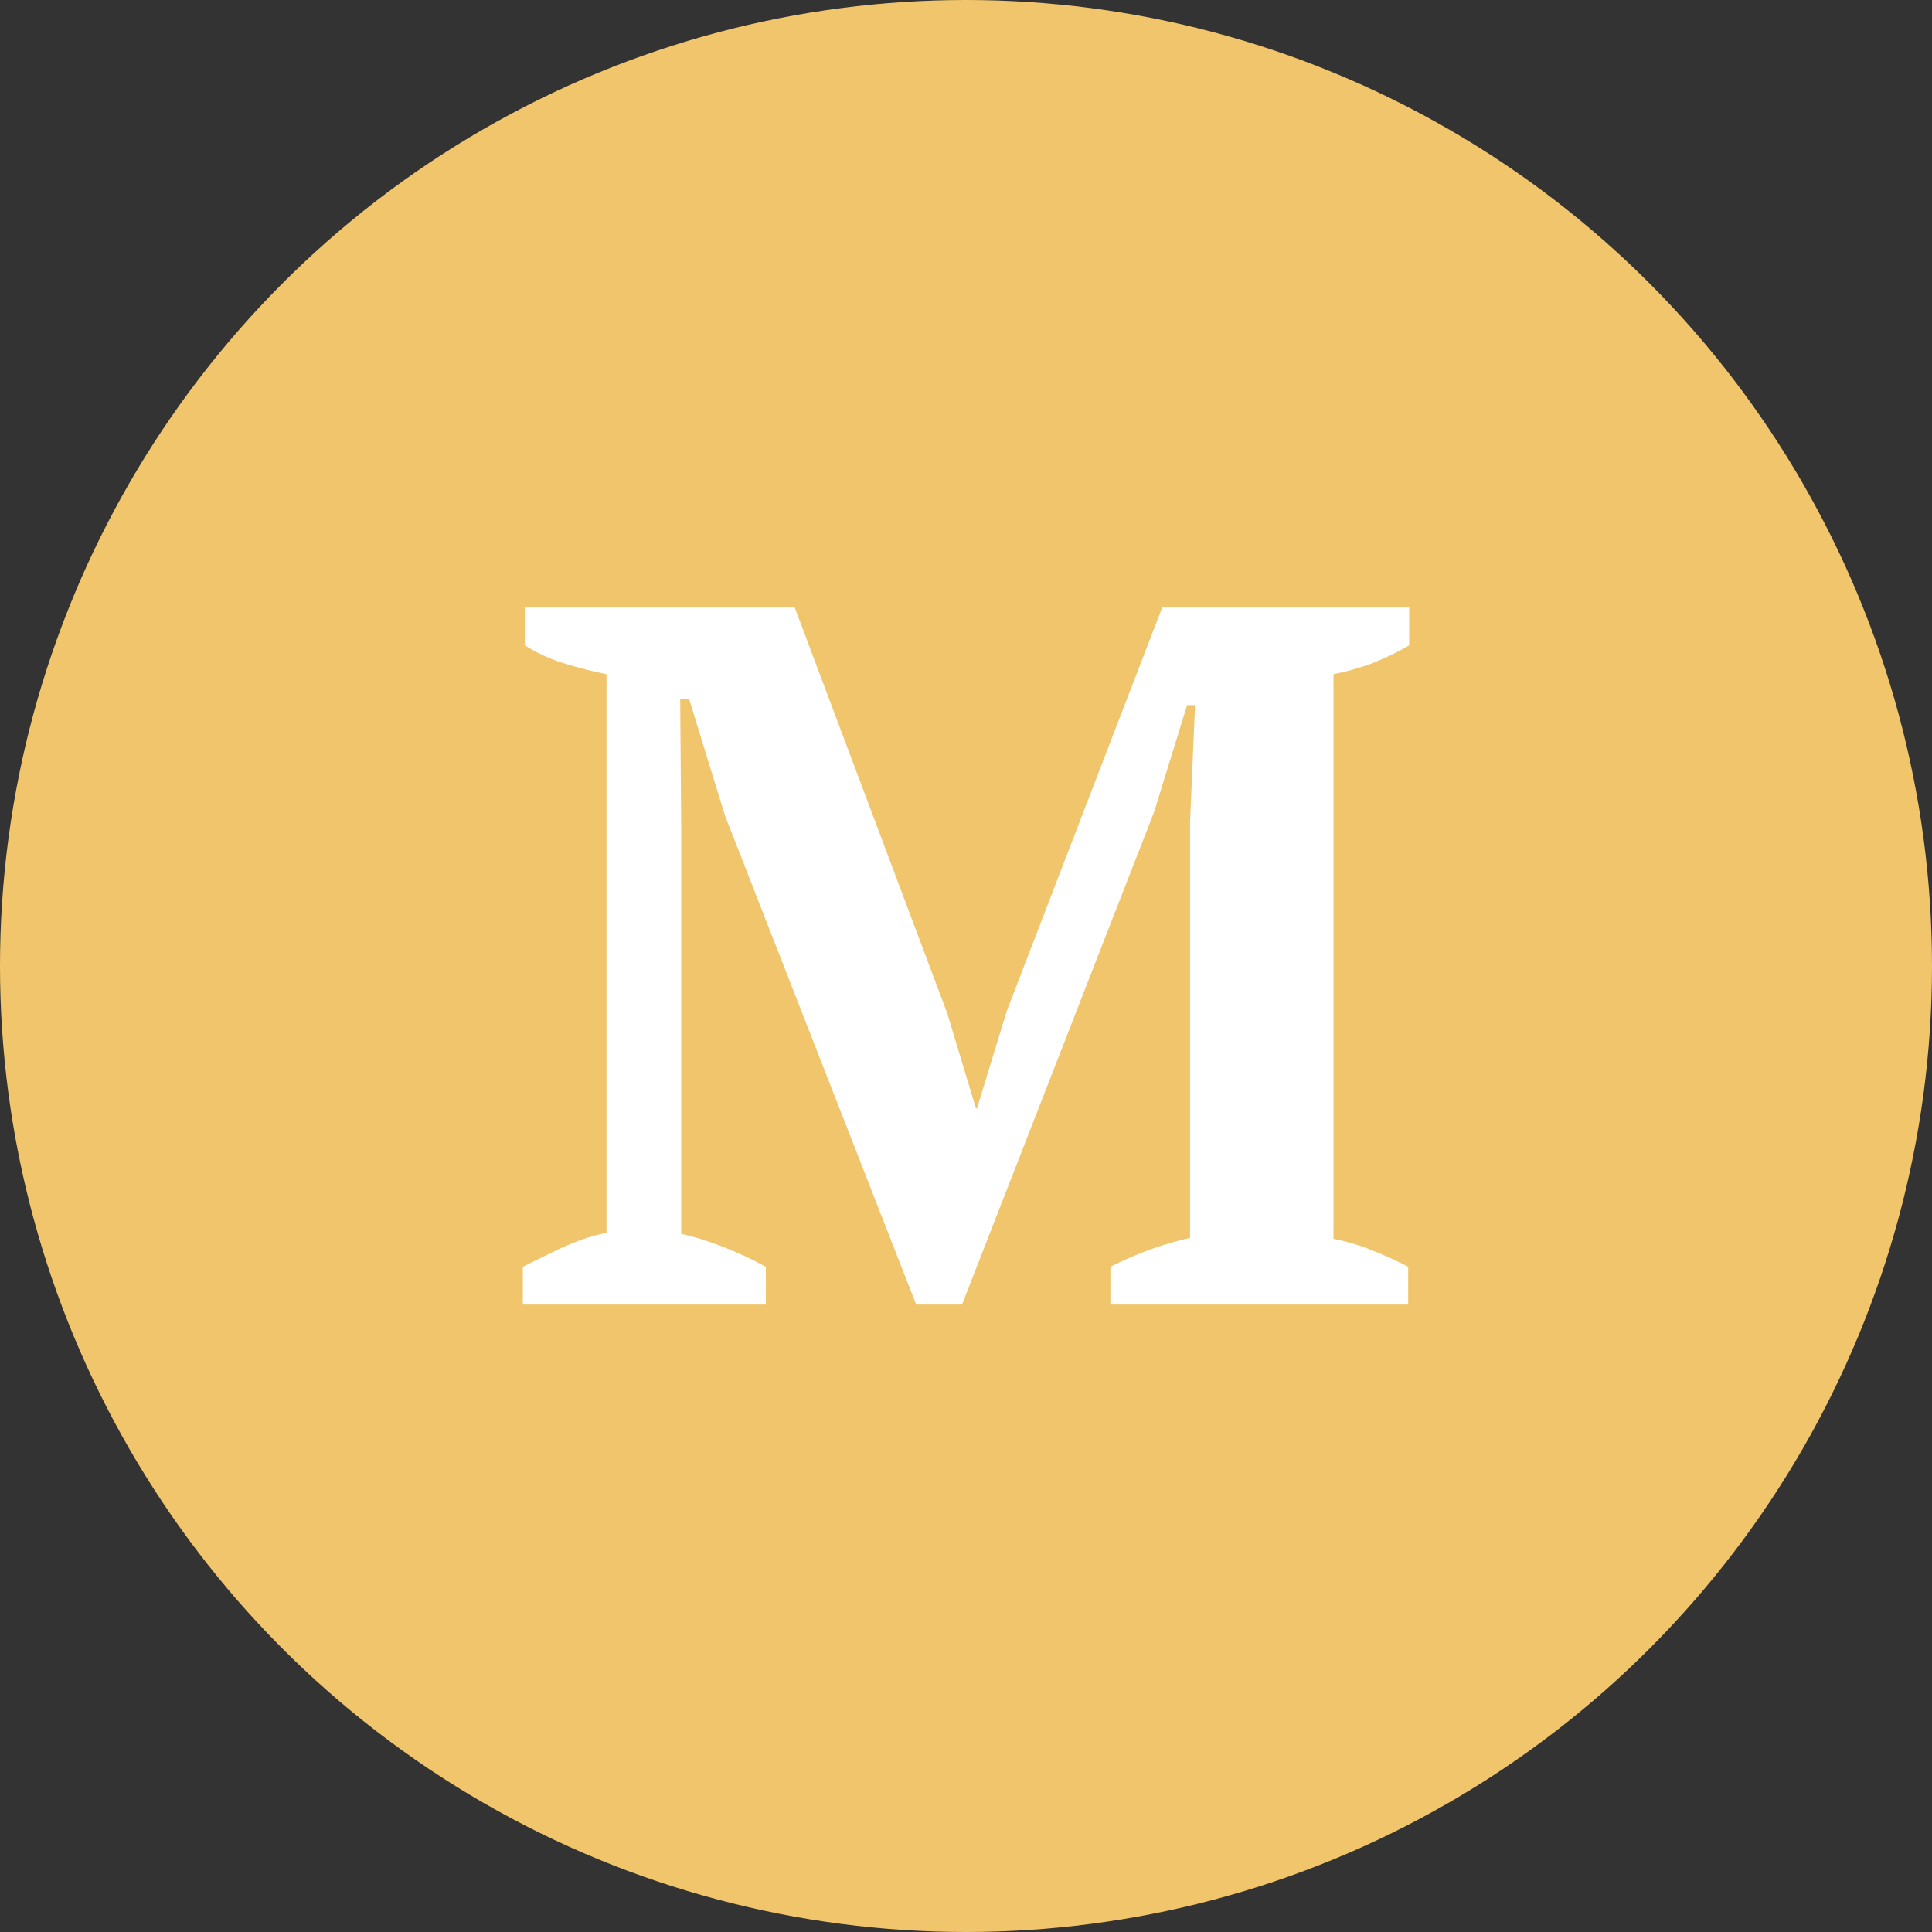 <svg width="388" height="388" viewBox="0 0 388 388" fill="none" xmlns="http://www.w3.org/2000/svg">
<rect x="0" y="0" width="388" height="388" fill="#333333" stroke="none"/>
<circle cx="194" cy="194" r="194" fill="#F1C56B"/>
<path d="M282.8 262H223V254.4C225.667 253.067 228.267 251.933 230.8 251C233.333 250.067 236.067 249.267 239 248.6V165L240 141.6H238.4L231.8 163L193.2 262H184L145.6 163.8L138.4 140.4H136.6L136.8 165.8V247.8C139.333 248.333 142.133 249.2 145.2 250.4C148.267 251.6 151.133 252.933 153.8 254.4V262H105V254.4C107.133 253.333 109.733 252.067 112.8 250.6C116 249.133 119 248.133 121.8 247.6V135.4C119.133 134.867 116.267 134.133 113.2 133.2C110.267 132.267 107.667 131.067 105.4 129.6V122H159.6L190.2 203.4L196 222.6H196.2L202.2 203L233.4 122H283V129.6C280.733 130.933 278.267 132.133 275.6 133.2C273.067 134.133 270.467 134.867 267.8 135.4V248.8C270.6 249.333 273.267 250.133 275.8 251.2C278.467 252.267 280.8 253.333 282.8 254.4V262Z" fill="white"/>
</svg>
